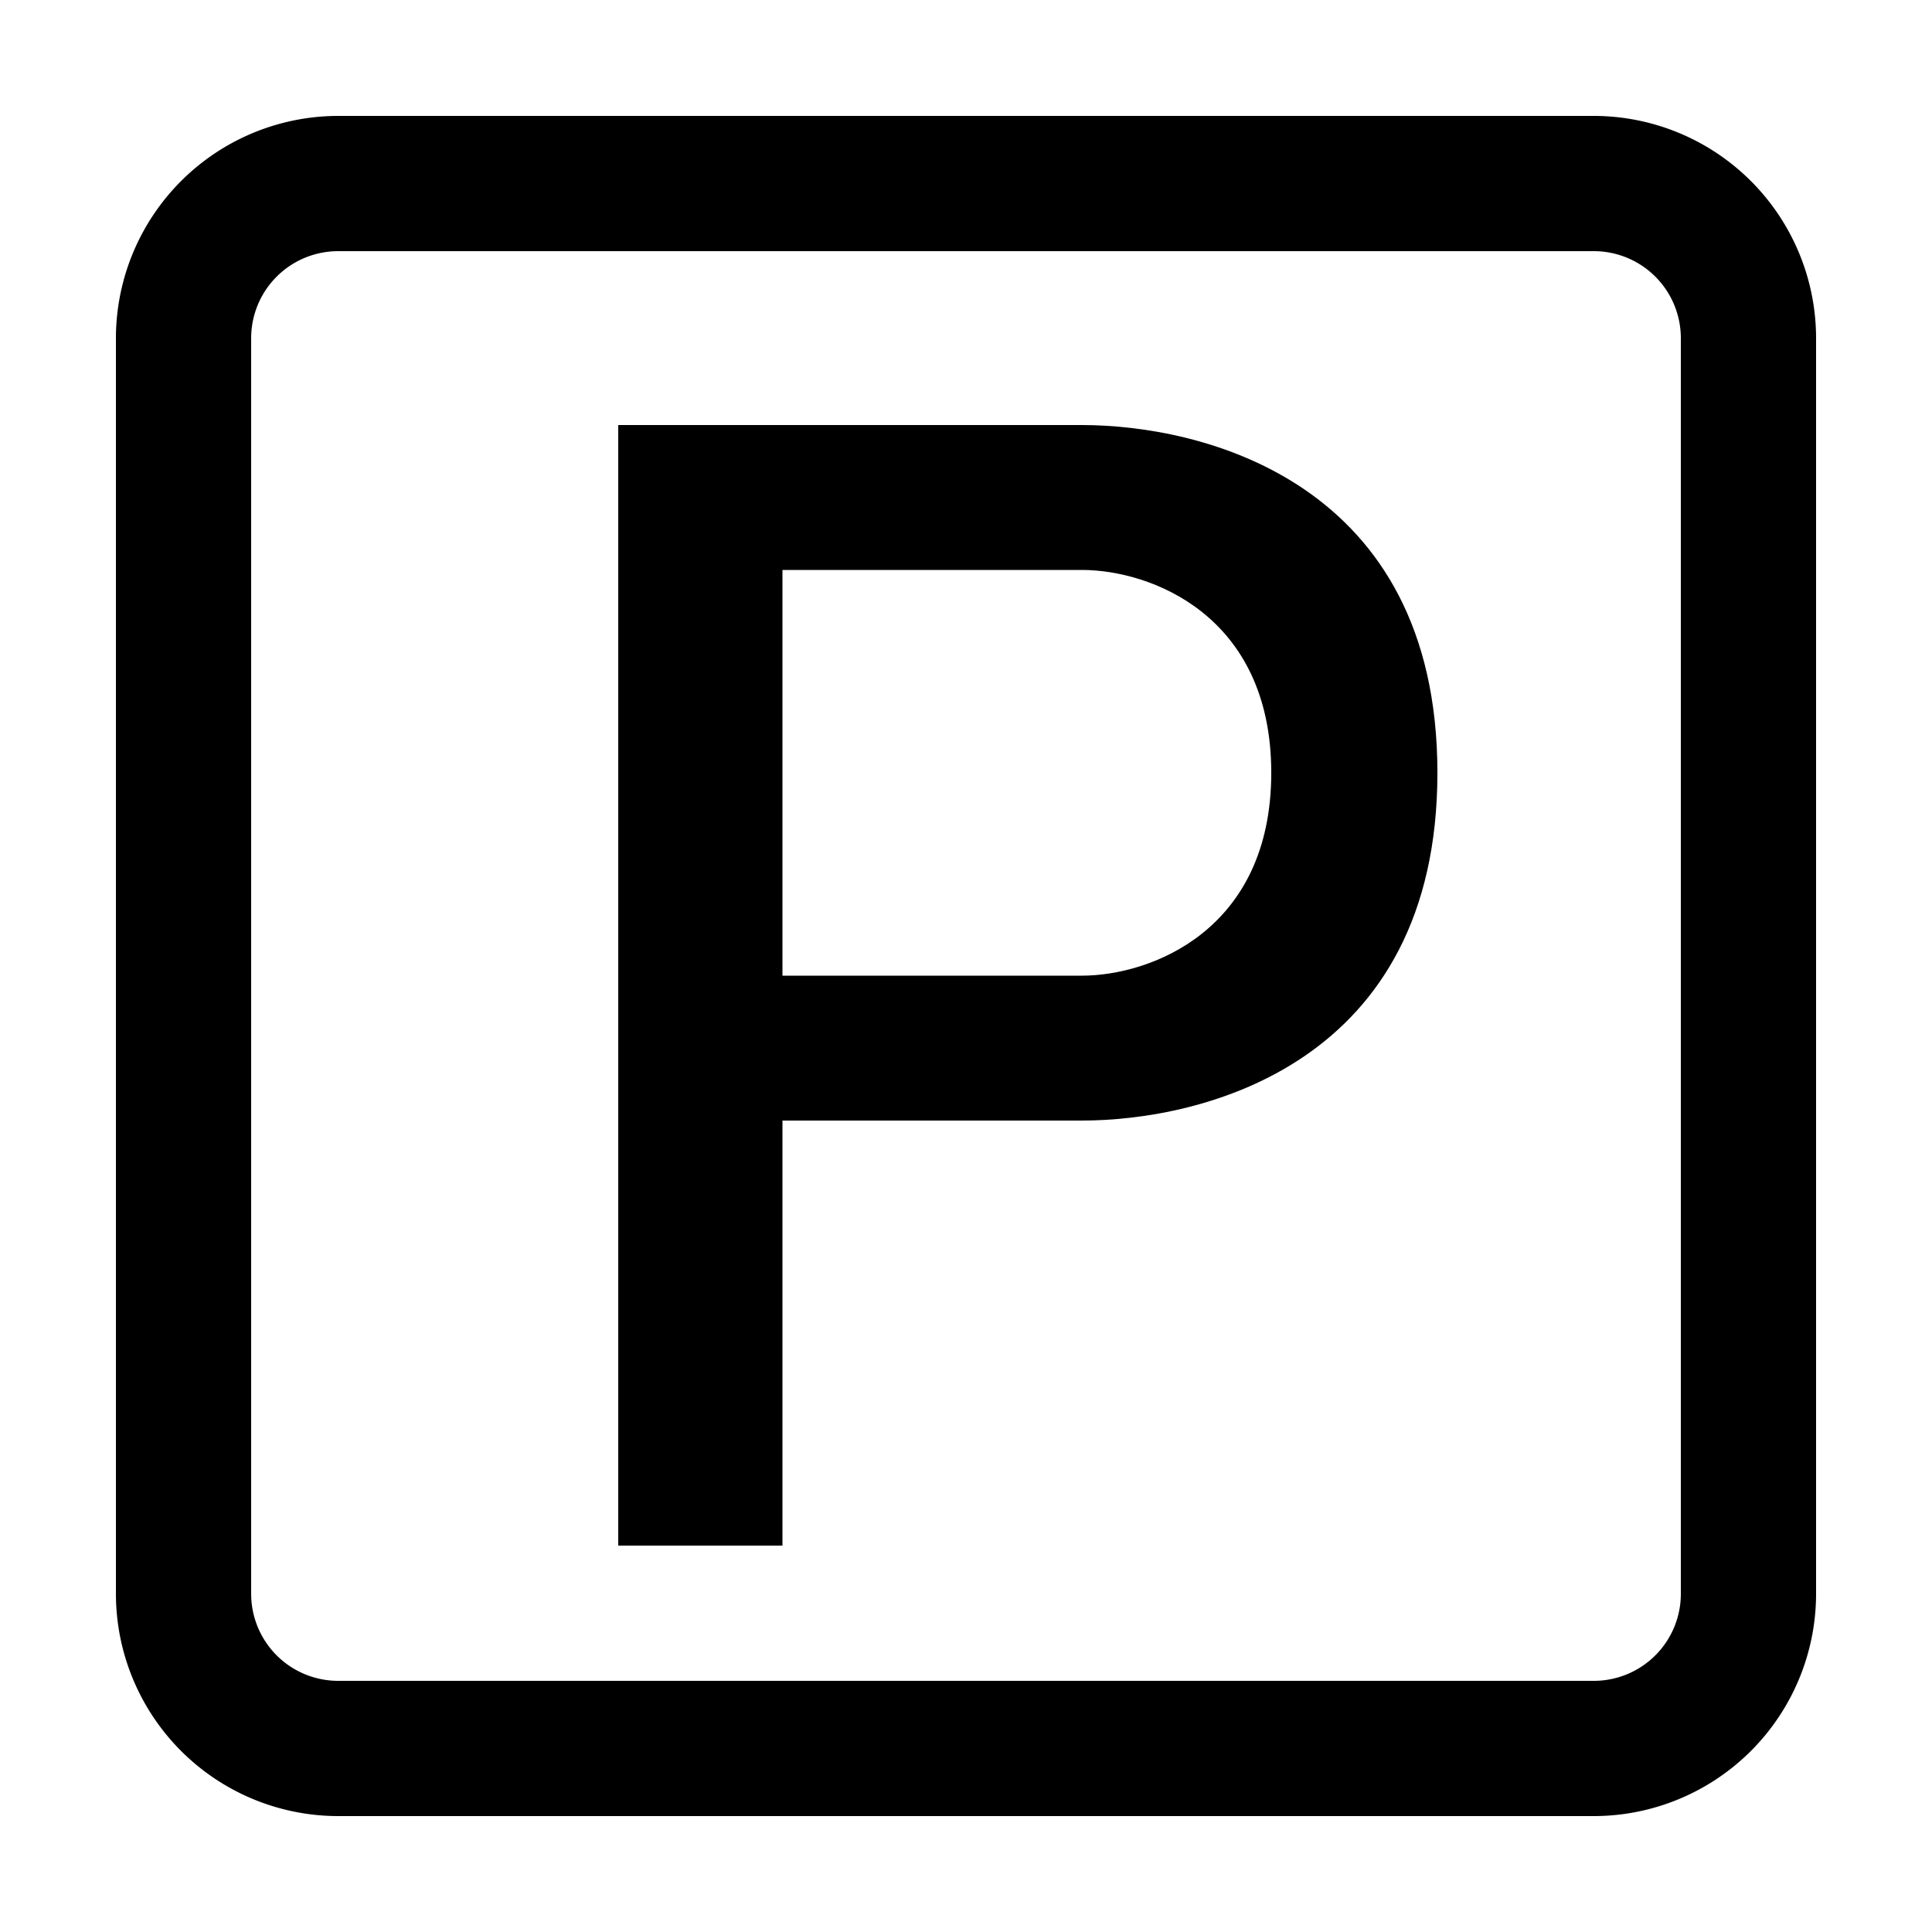 <?xml version="1.0" encoding="UTF-8"?> <svg xmlns="http://www.w3.org/2000/svg" id="icon" viewBox="0 0 1000 1000"><title>icon_B_0073</title><path d="M825,60H175A115.13,115.13,0,0,0,60,175V825A115.13,115.13,0,0,0,175,940H825A115.13,115.13,0,0,0,940,825V175A115.13,115.13,0,0,0,825,60Zm45,765a45.05,45.05,0,0,1-45,45H175a45.05,45.05,0,0,1-45-45V175a45.05,45.05,0,0,1,45-45H825a45.05,45.05,0,0,1,45,45Z"></path><path d="M560,220H320V800h85V580H560c62.2,0,184-29.17,184-180S622.2,220,560,220Zm0,285H405V295H560c35.29,0,98,23.23,98,105S595.29,505,560,505Z"></path></svg> 